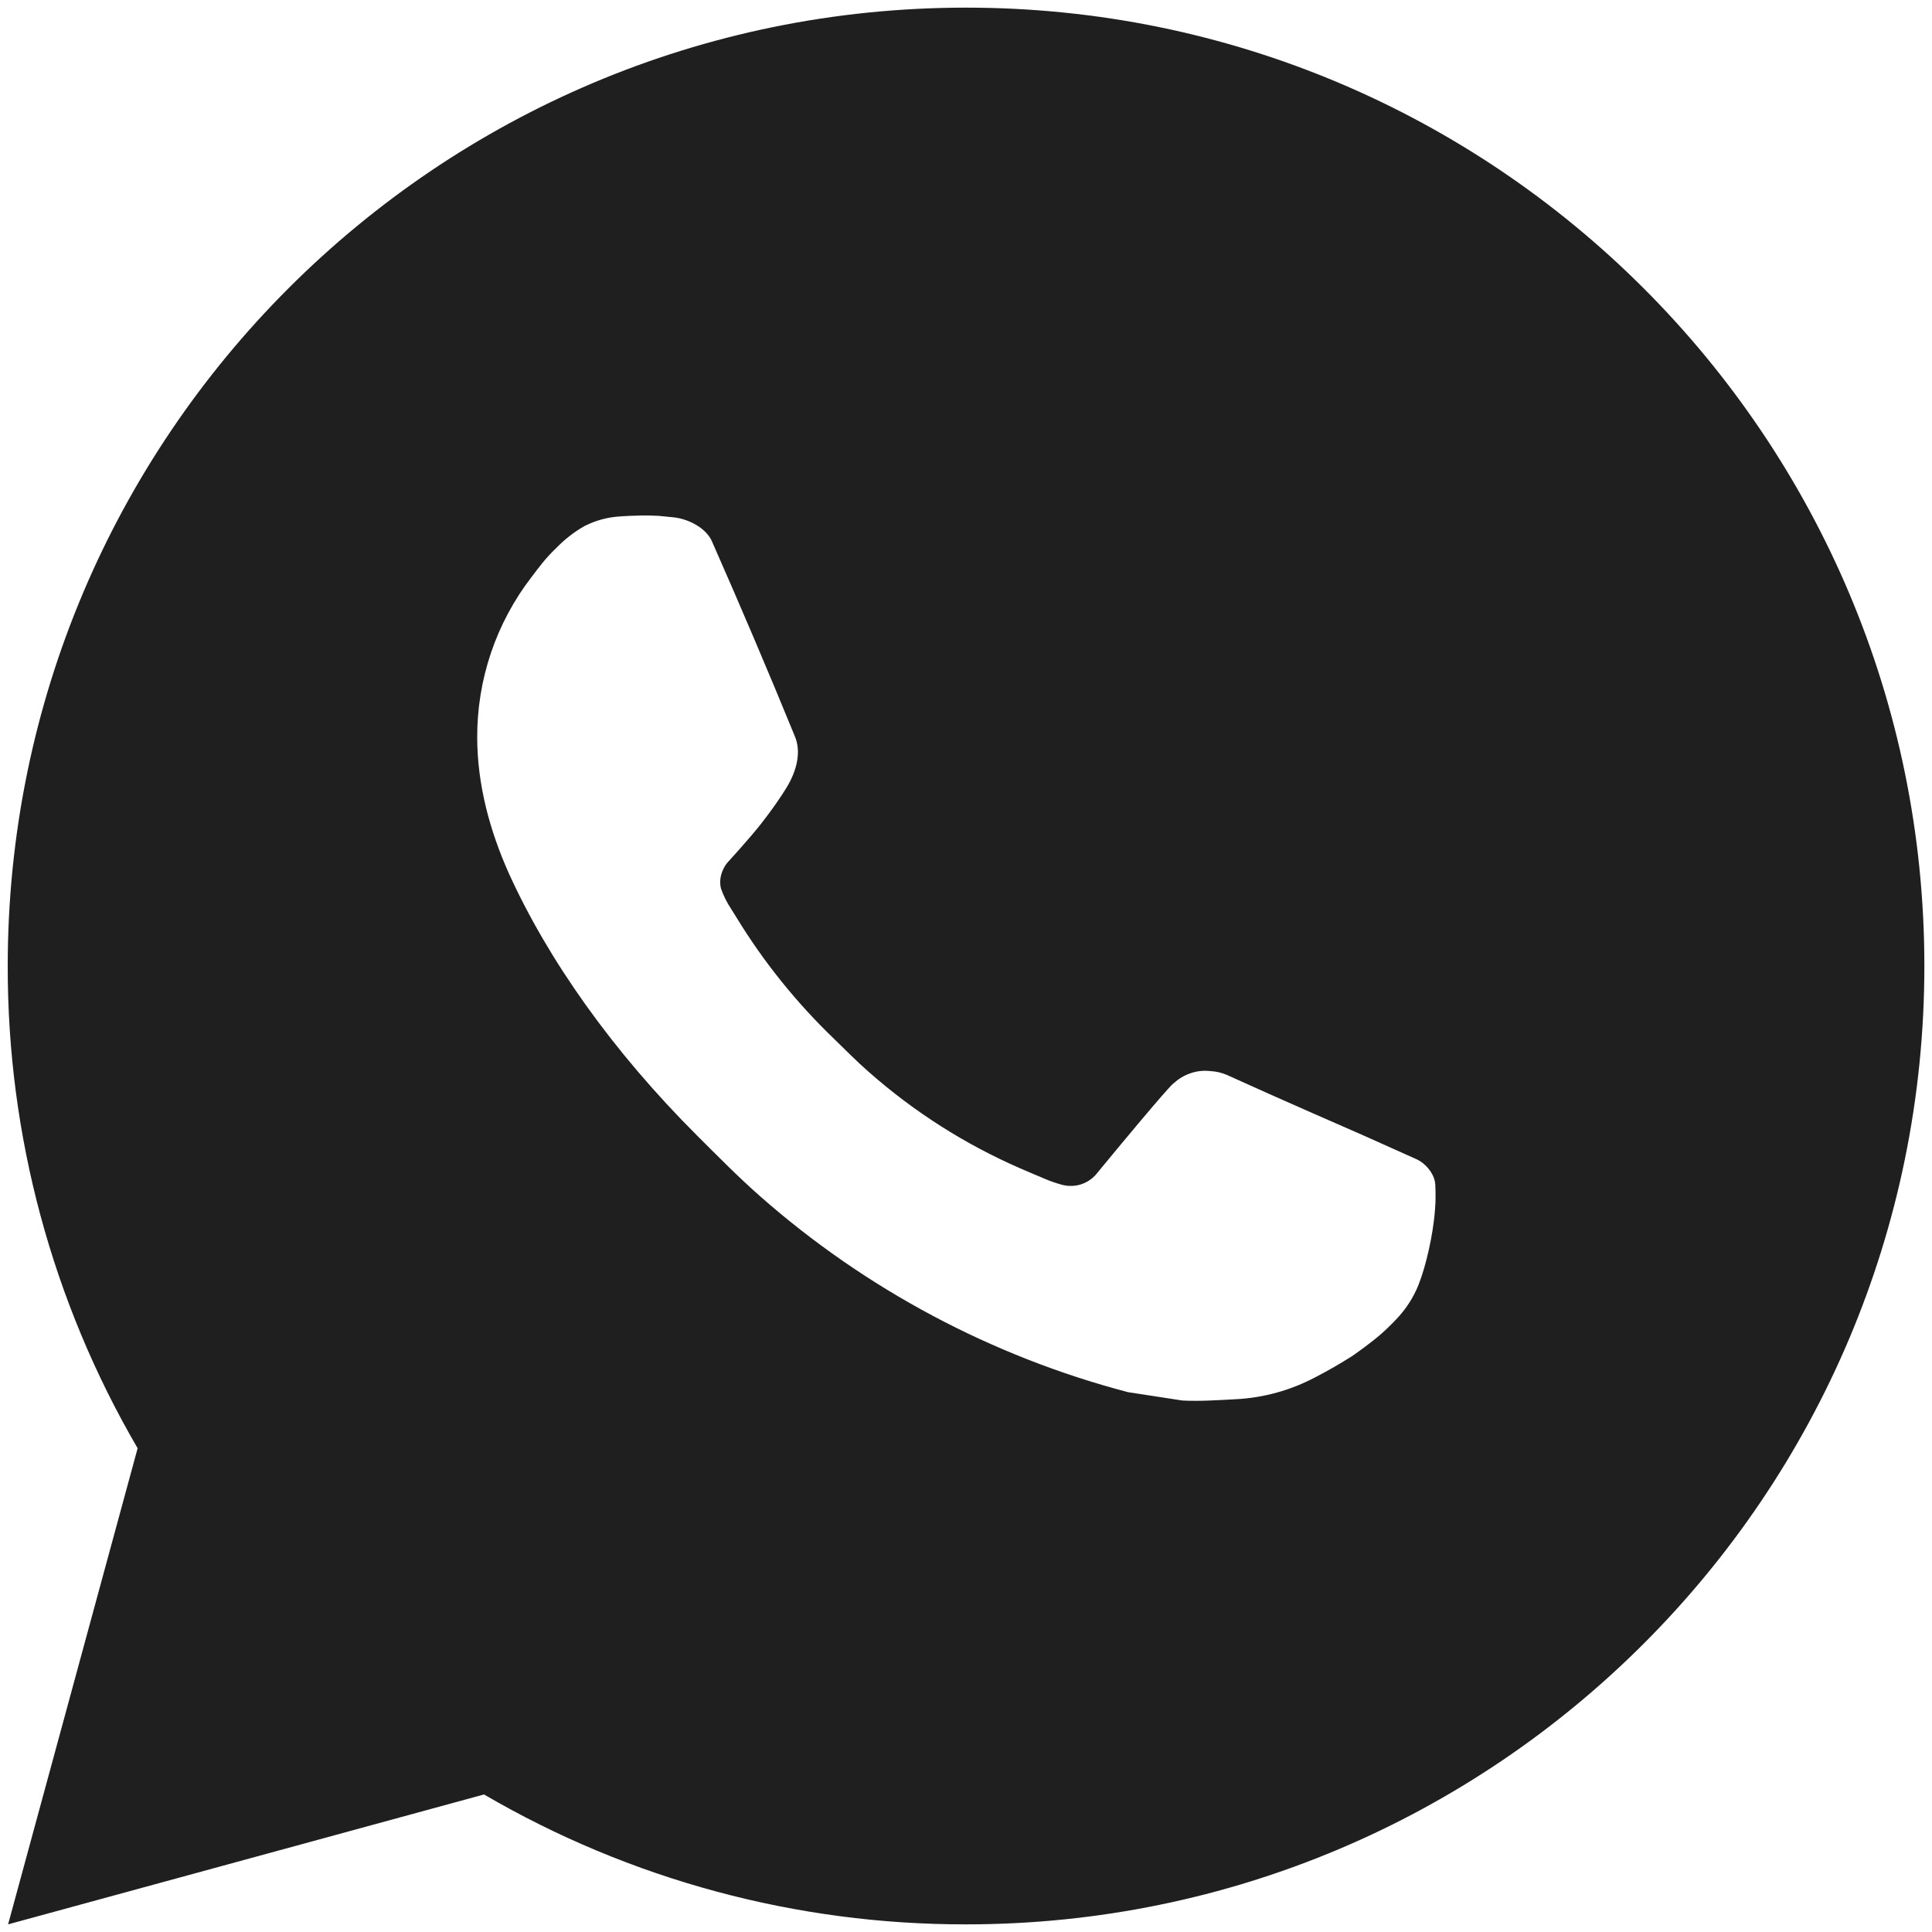 <?xml version="1.0" encoding="UTF-8"?> <svg xmlns="http://www.w3.org/2000/svg" width="21" height="21" viewBox="0 0 21 21" fill="none"> <path d="M10.501 0.083C16.254 0.083 20.917 4.747 20.917 10.5C20.917 16.253 16.254 20.917 10.501 20.917C8.66 20.92 6.851 20.433 5.261 19.505L0.088 20.917L1.496 15.742C0.568 14.151 0.081 12.342 0.084 10.5C0.084 4.747 4.748 0.083 10.501 0.083ZM6.951 5.604L6.742 5.613C6.607 5.621 6.476 5.656 6.355 5.717C6.242 5.781 6.139 5.861 6.049 5.954C5.924 6.072 5.853 6.174 5.777 6.273C5.391 6.774 5.184 7.389 5.187 8.021C5.189 8.531 5.323 9.028 5.531 9.493C5.957 10.432 6.658 11.427 7.583 12.349C7.806 12.571 8.025 12.794 8.26 13.001C9.409 14.013 10.779 14.743 12.26 15.132L12.852 15.223C13.044 15.233 13.237 15.219 13.431 15.209C13.734 15.194 14.03 15.112 14.299 14.969C14.435 14.899 14.568 14.822 14.697 14.74C14.697 14.74 14.742 14.71 14.828 14.646C14.968 14.542 15.055 14.468 15.171 14.346C15.258 14.256 15.333 14.151 15.39 14.031C15.472 13.861 15.553 13.537 15.586 13.268C15.611 13.062 15.604 12.949 15.601 12.879C15.597 12.768 15.504 12.652 15.403 12.603L14.796 12.331C14.796 12.331 13.89 11.937 13.336 11.684C13.278 11.659 13.216 11.645 13.153 11.642C13.082 11.634 13.009 11.642 12.942 11.665C12.874 11.688 12.811 11.725 12.759 11.774C12.754 11.772 12.684 11.831 11.931 12.744C11.888 12.802 11.828 12.846 11.76 12.87C11.692 12.894 11.618 12.897 11.547 12.879C11.48 12.861 11.413 12.838 11.349 12.81C11.219 12.756 11.175 12.736 11.086 12.698C10.488 12.437 9.935 12.085 9.445 11.653C9.314 11.539 9.192 11.414 9.067 11.293C8.658 10.9 8.3 10.456 8.005 9.972L7.943 9.873C7.899 9.806 7.864 9.735 7.837 9.659C7.798 9.506 7.901 9.383 7.901 9.383C7.901 9.383 8.154 9.106 8.271 8.956C8.386 8.81 8.483 8.669 8.545 8.568C8.668 8.37 8.707 8.167 8.642 8.009C8.351 7.297 8.049 6.588 7.738 5.883C7.677 5.744 7.494 5.644 7.329 5.624C7.273 5.618 7.216 5.612 7.16 5.607C7.02 5.6 6.88 5.602 6.74 5.612L6.95 5.603L6.951 5.604Z" fill="#1F1F1F"></path> </svg> 